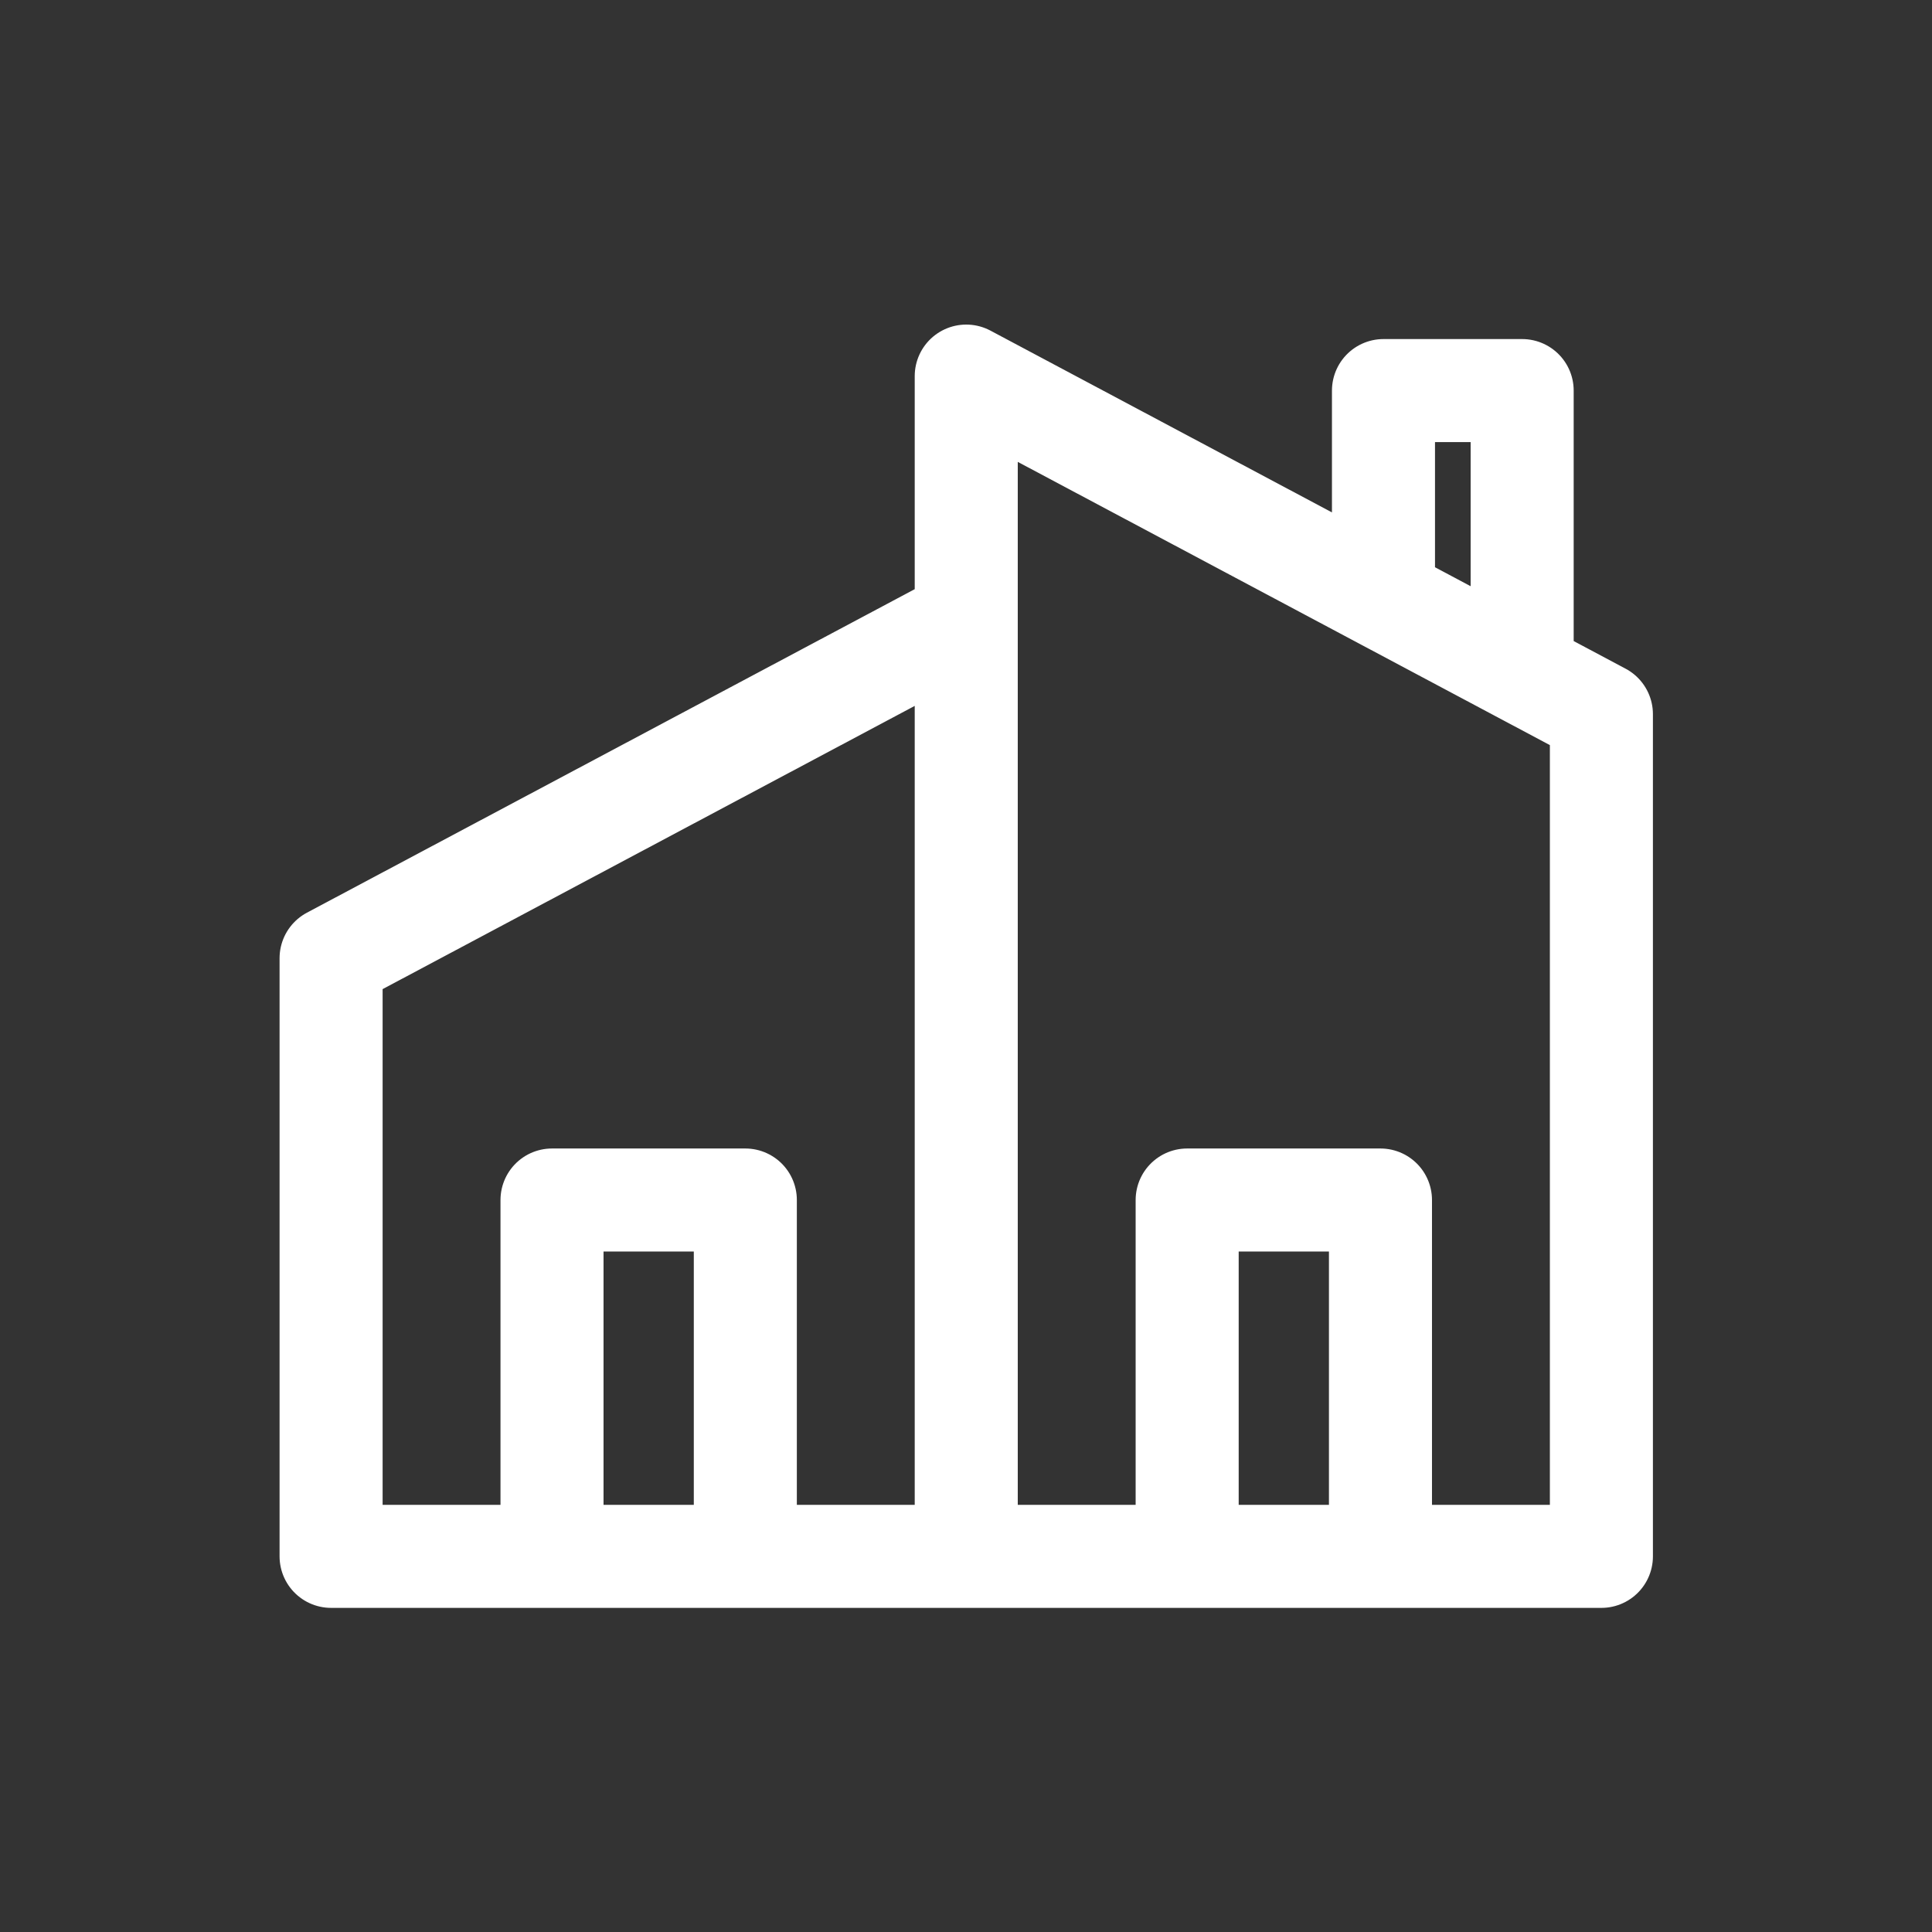 <svg xmlns="http://www.w3.org/2000/svg" xmlns:xlink="http://www.w3.org/1999/xlink" width="150" height="150" viewBox="0 0 150 150">
  <rect x="0" y="0" width="150" height="150" fill="#333333" stroke="none"/>
  <defs>
    <clipPath id="clip-icon_gewerbe">
      <rect width="150" height="150"/>
    </clipPath>
  </defs>
  <g id="icon_gewerbe" clip-path="url(#clip-icon_gewerbe)">
    <g id="_02_Real_Estate_Icon" data-name="02 Real Estate Icon" transform="translate(18.206 21.7)">
      <path id="Pfad_279" data-name="Pfad 279" d="M56.813,99.135H7.5V52.693L56.813,26.445Zm0,0h49.313V33.748L56.813,7.5Zm-17.152,0V71.469H24.652V99.135m64.321,0V71.469H73.965V99.135M99.974,30.472V8.625H89.207V24.741" fill="none" stroke="#fff" stroke-linecap="round" stroke-linejoin="round" stroke-width="8"/>
    </g>
  </g>
</svg>

